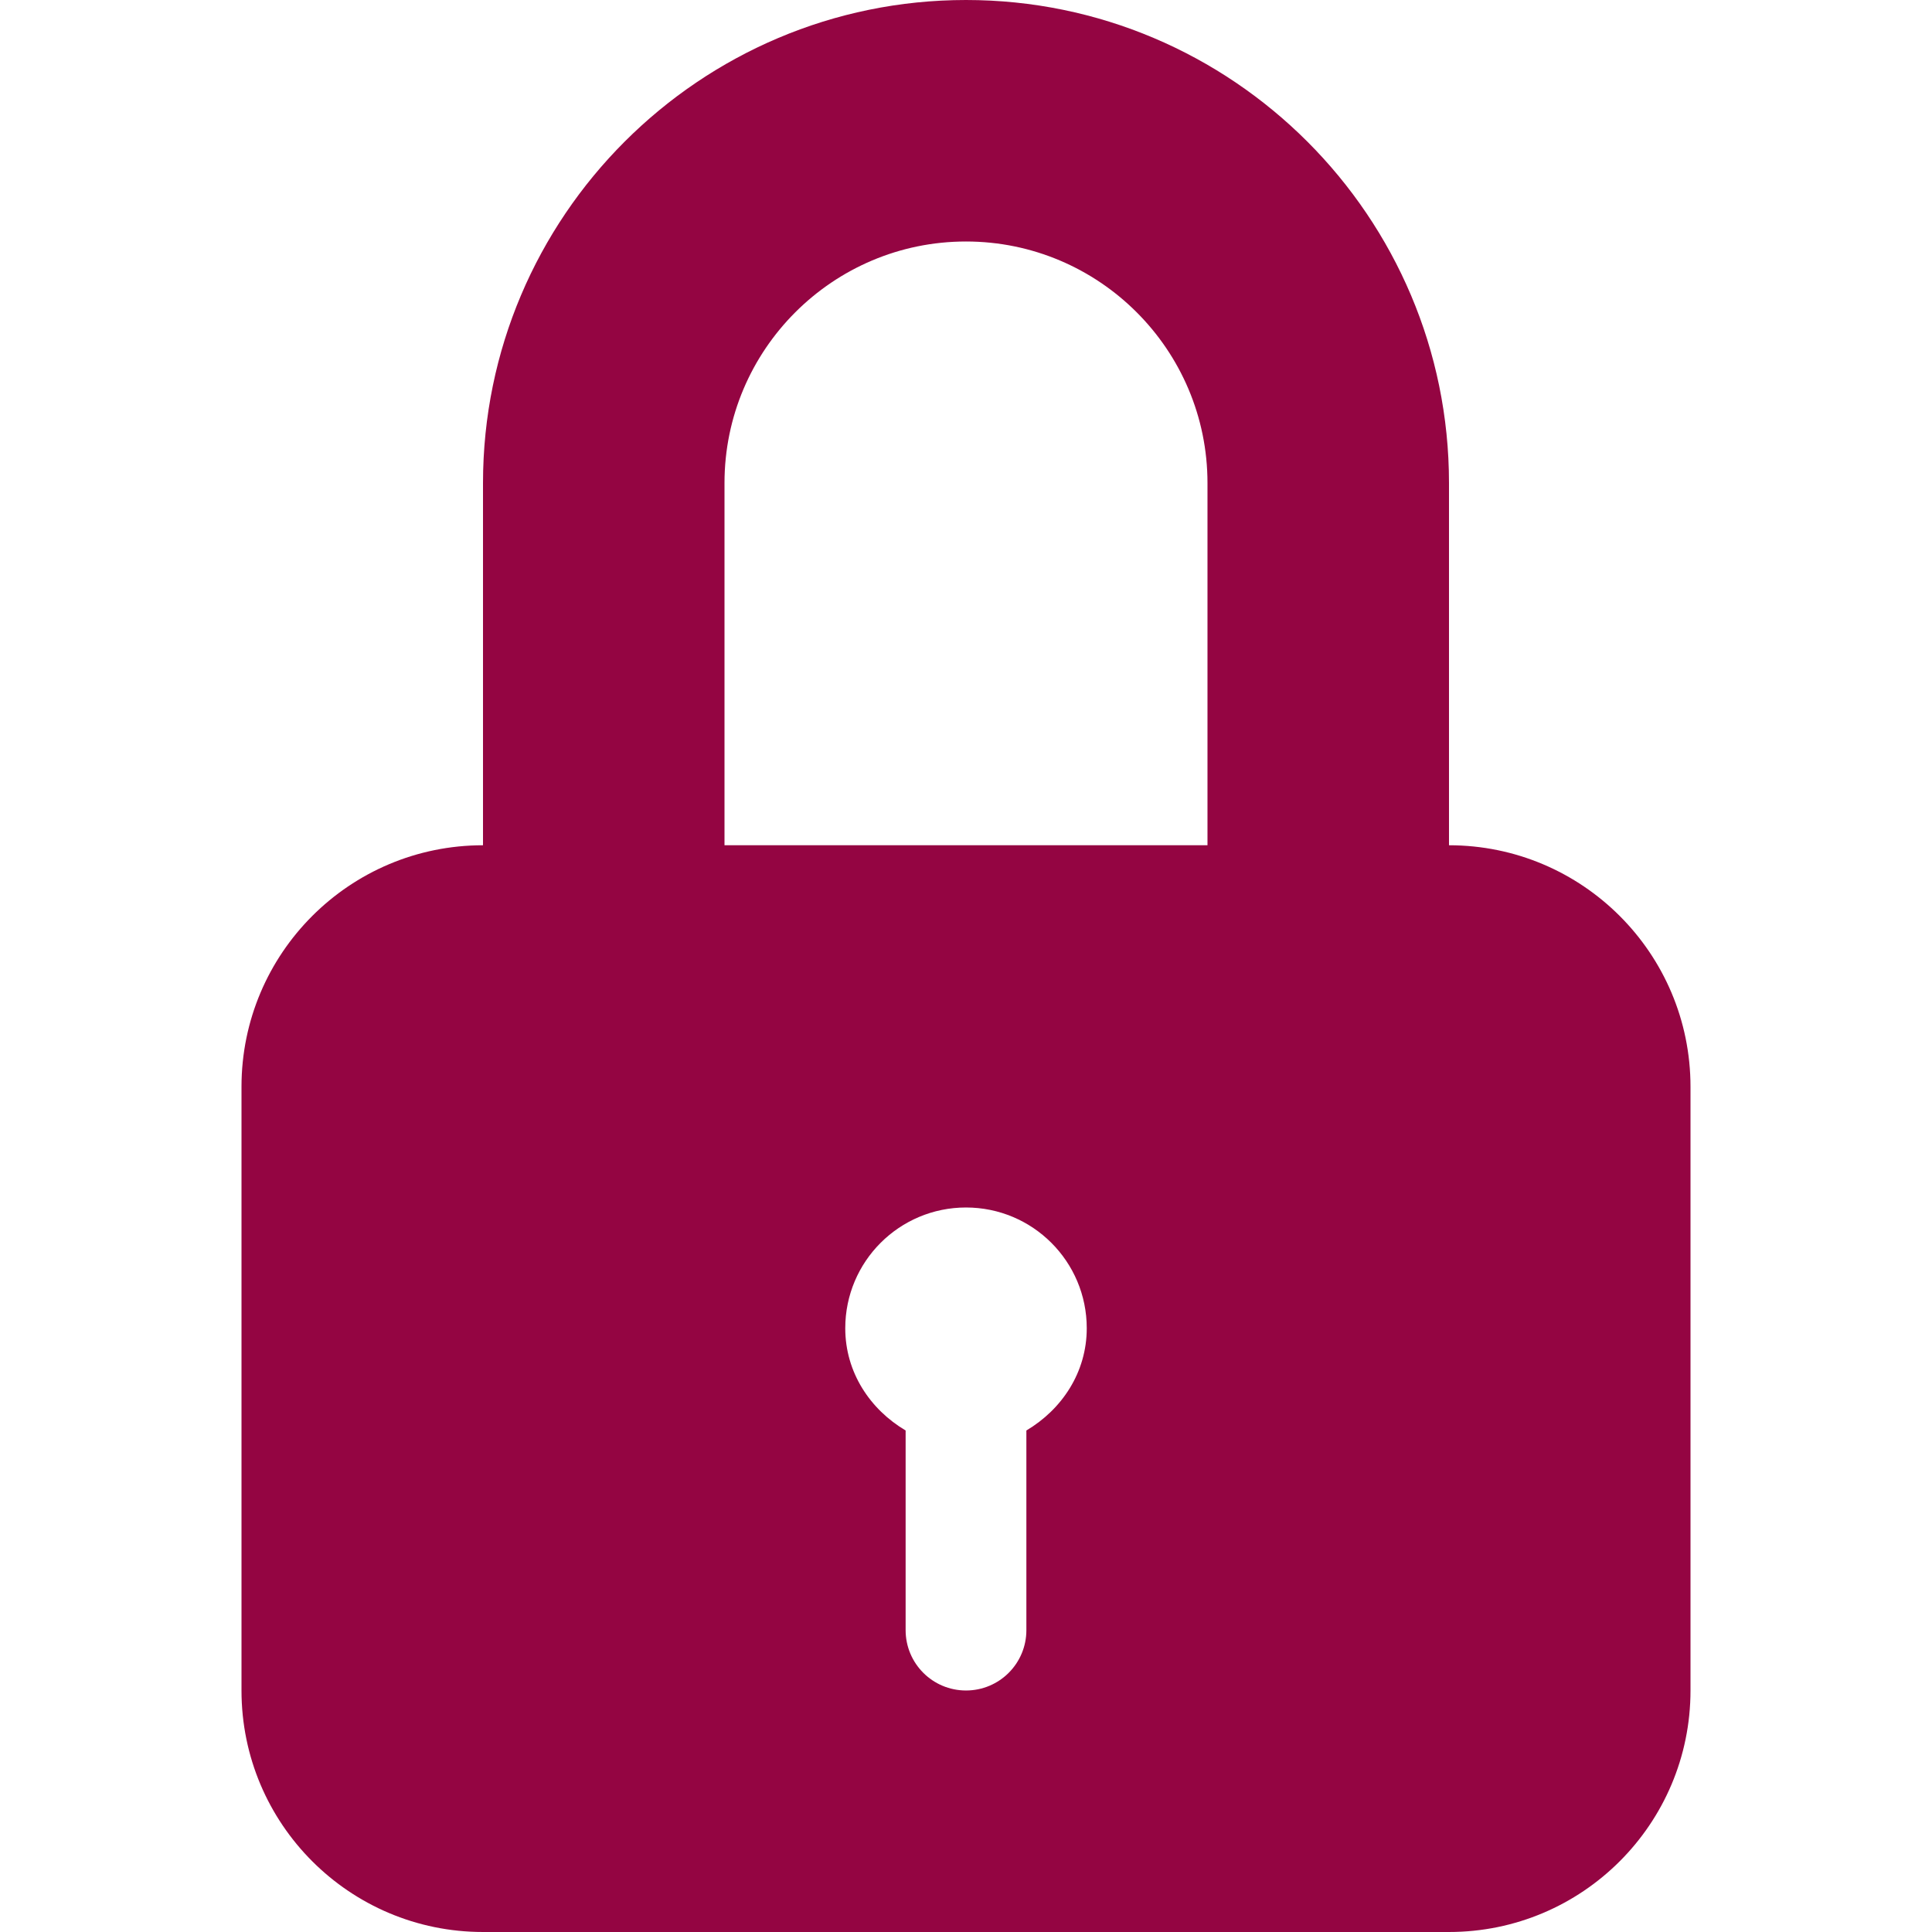 <?xml version="1.0" encoding="iso-8859-1"?>
<!-- Generator: Adobe Illustrator 16.0.0, SVG Export Plug-In . SVG Version: 6.00 Build 0)  -->
<!DOCTYPE svg PUBLIC "-//W3C//DTD SVG 1.1//EN" "http://www.w3.org/Graphics/SVG/1.1/DTD/svg11.dtd">
<svg version="1.1" id="Capa_1" xmlns="http://www.w3.org/2000/svg" xmlns:xlink="http://www.w3.org/1999/xlink" x="0px" y="0px"
	 width="485.213px" height="485.212px" viewBox="0 0 485.213 485.212" style="enable-background:new 0 0 485.213 485.212;"
	 xml:space="preserve">
<g>
	<path style="fill: #940542;" d="M363.908,212.282v-90.978C363.908,54.434,309.509,0,242.606,0c-66.884,0-121.302,54.434-121.302,121.304v90.978
		c-33.498,0-60.653,27.158-60.653,60.648v151.629c0,33.5,27.155,60.653,60.653,60.653h242.604c33.491,0,60.653-27.153,60.653-60.653
		V272.93C424.562,239.439,397.399,212.282,363.908,212.282z M257.77,359.257v50.139c0,8.382-6.781,15.163-15.163,15.163
		c-8.382,0-15.164-6.781-15.164-15.163v-50.139c-8.9-5.269-15.161-14.57-15.161-25.673c0-16.765,13.579-30.327,30.324-30.327
		c16.745,0,30.326,13.562,30.326,30.327C272.933,344.687,266.665,353.989,257.77,359.257z M303.255,212.282h-121.3v-90.978
		c0-33.465,27.2-60.653,60.651-60.653c33.435,0,60.648,27.188,60.648,60.653V212.282z"/>
</g>
<g>
</g>
<g>
</g>
<g>
</g>
<g>
</g>
<g>
</g>
<g>
</g>
<g>
</g>
<g>
</g>
<g>
</g>
<g>
</g>
<g>
</g>
<g>
</g>
<g>
</g>
<g>
</g>
<g>
</g>
</svg>
